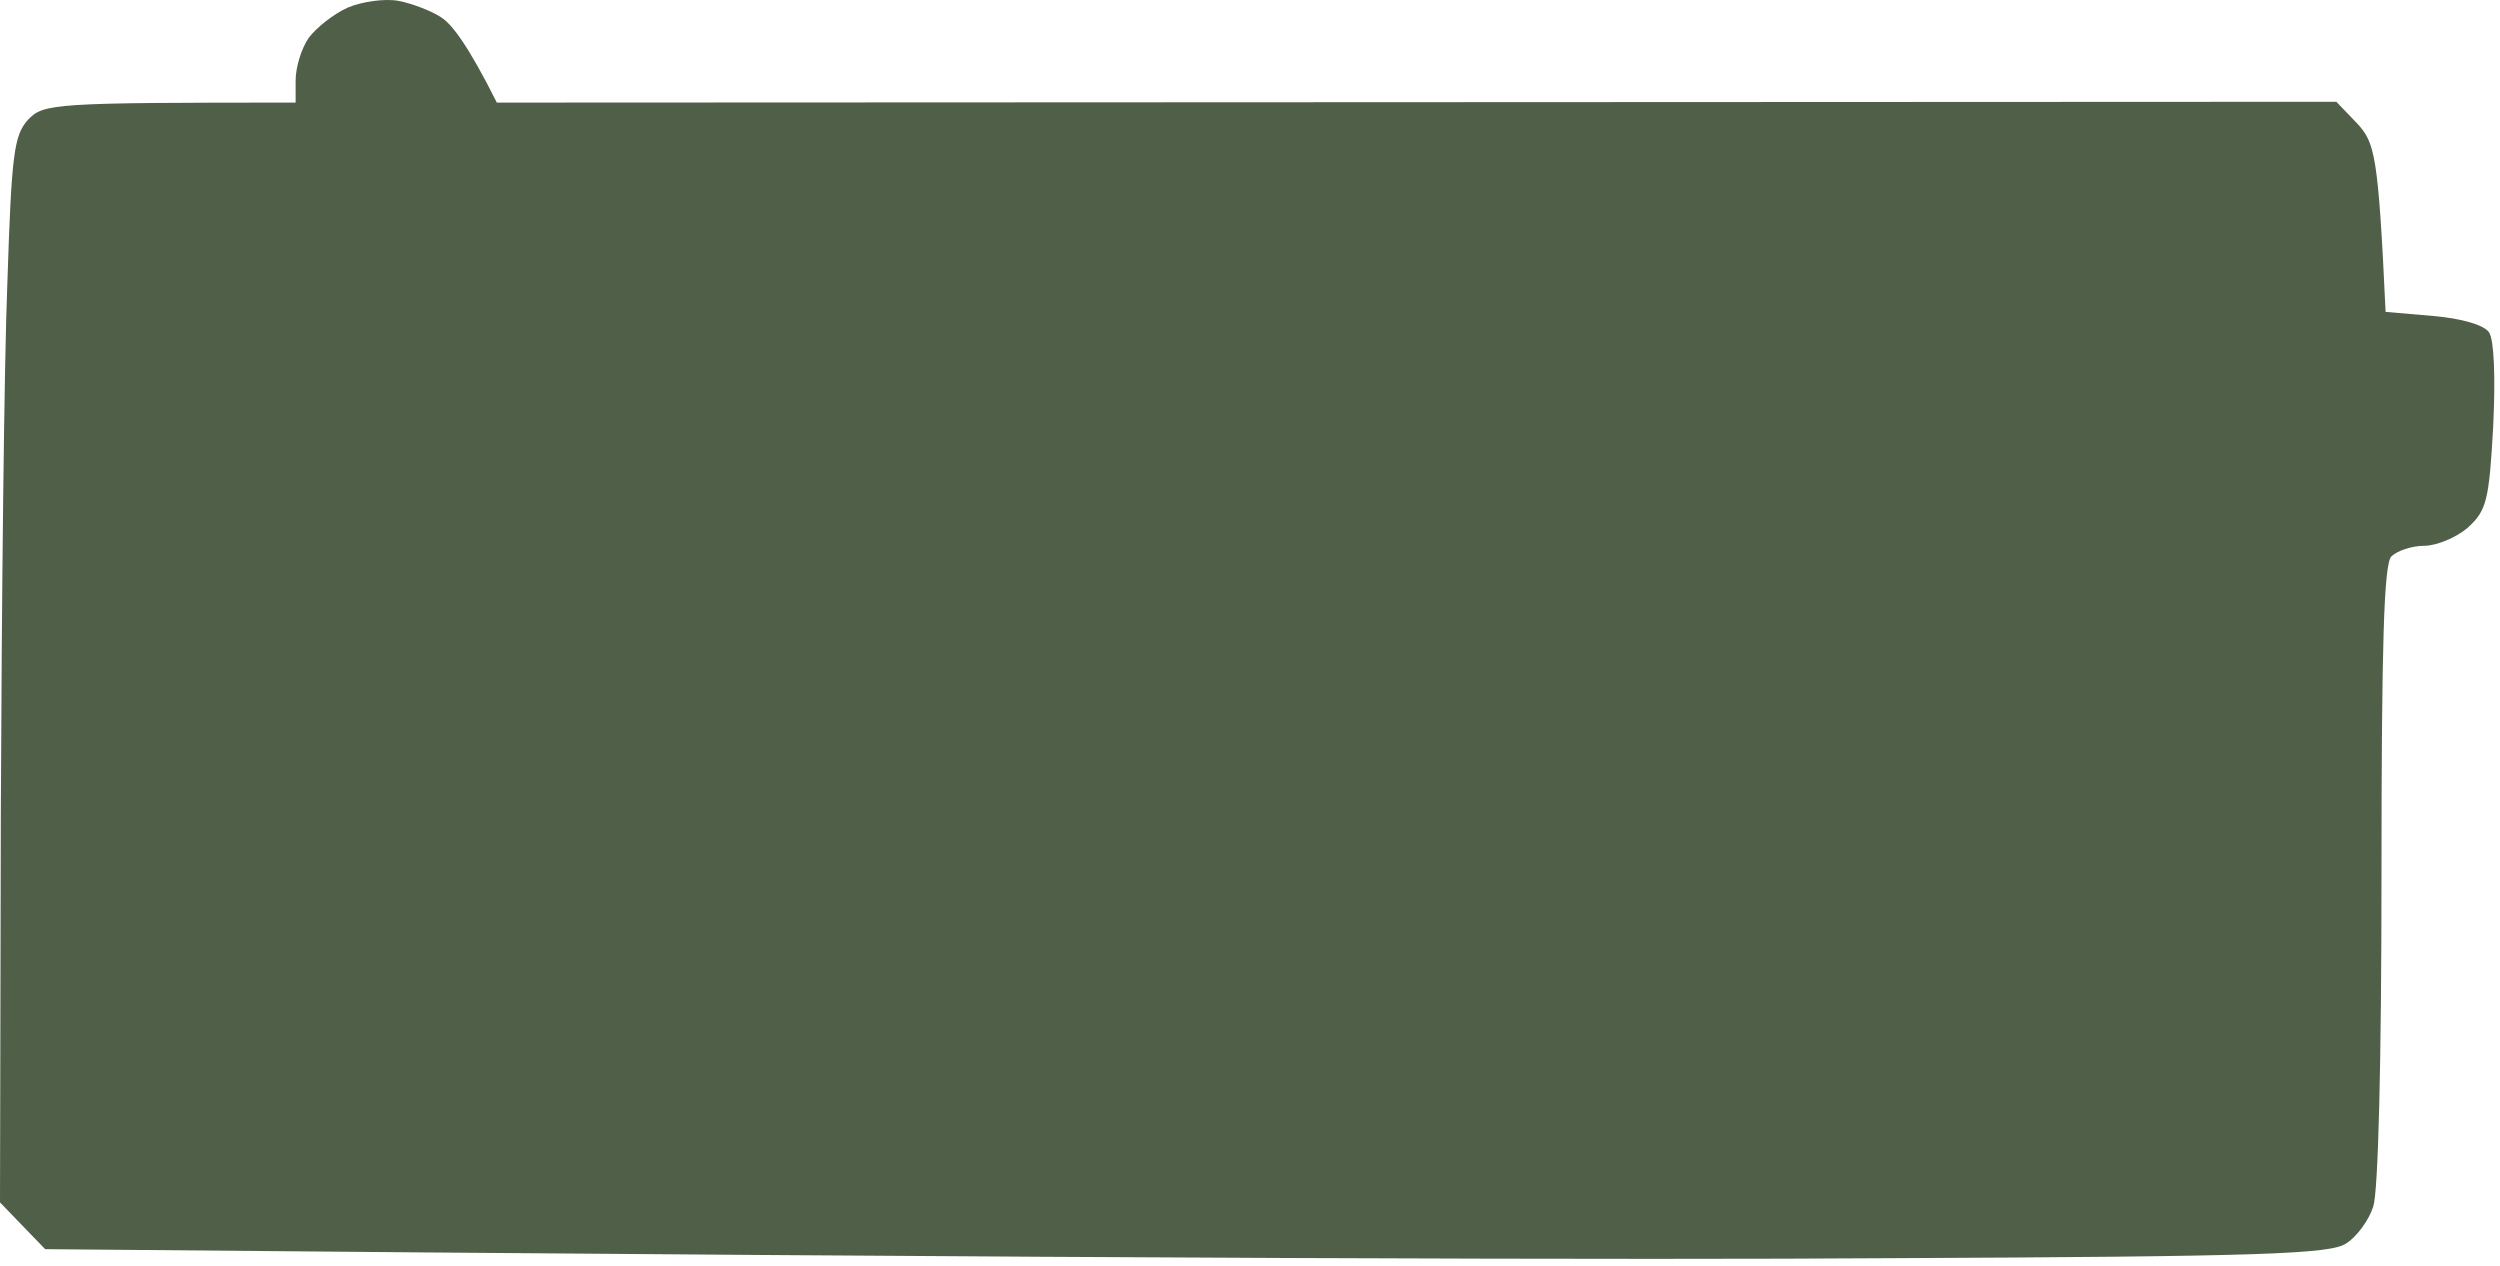 <?xml version="1.0" encoding="utf-8"?>
<svg xmlns="http://www.w3.org/2000/svg" fill="none" height="100%" overflow="visible" preserveAspectRatio="none" style="display: block;" viewBox="0 0 304 154" width="100%">
<path d="M37.547 4.592C38.446 3.394 40.542 1.697 42.34 0.899C44.038 0.2 46.734 -0.199 48.431 0.101C50.029 0.4 52.426 1.298 53.624 2.097C54.922 2.895 56.919 5.49 60.414 12.476L284.097 12.376L286.594 14.971C288.791 17.366 289.19 18.664 290.089 37.925L295.881 38.425C299.376 38.724 302.072 39.522 302.671 40.42C303.27 41.319 303.47 45.71 303.17 51.898C302.671 60.88 302.372 62.078 300.075 64.173C298.677 65.371 296.28 66.369 294.782 66.369C293.284 66.369 291.487 66.968 290.788 67.666C289.889 68.565 289.59 78.245 289.59 106.29C289.59 129.244 289.19 144.913 288.591 146.71C288.092 148.306 286.594 150.402 285.296 151.201C283.398 152.498 275.11 152.797 229.675 152.997C200.316 153.197 137.805 153.097 5.492 151.899L0 146.211L0.1 99.104C0.2 73.156 0.499 44.013 0.899 34.333C1.398 18.764 1.698 16.468 3.395 14.572C5.293 12.576 6.391 12.476 35.949 12.476V9.781C35.949 8.185 36.648 5.889 37.547 4.592Z" fill="#505F48" id="Vector"/>
</svg>